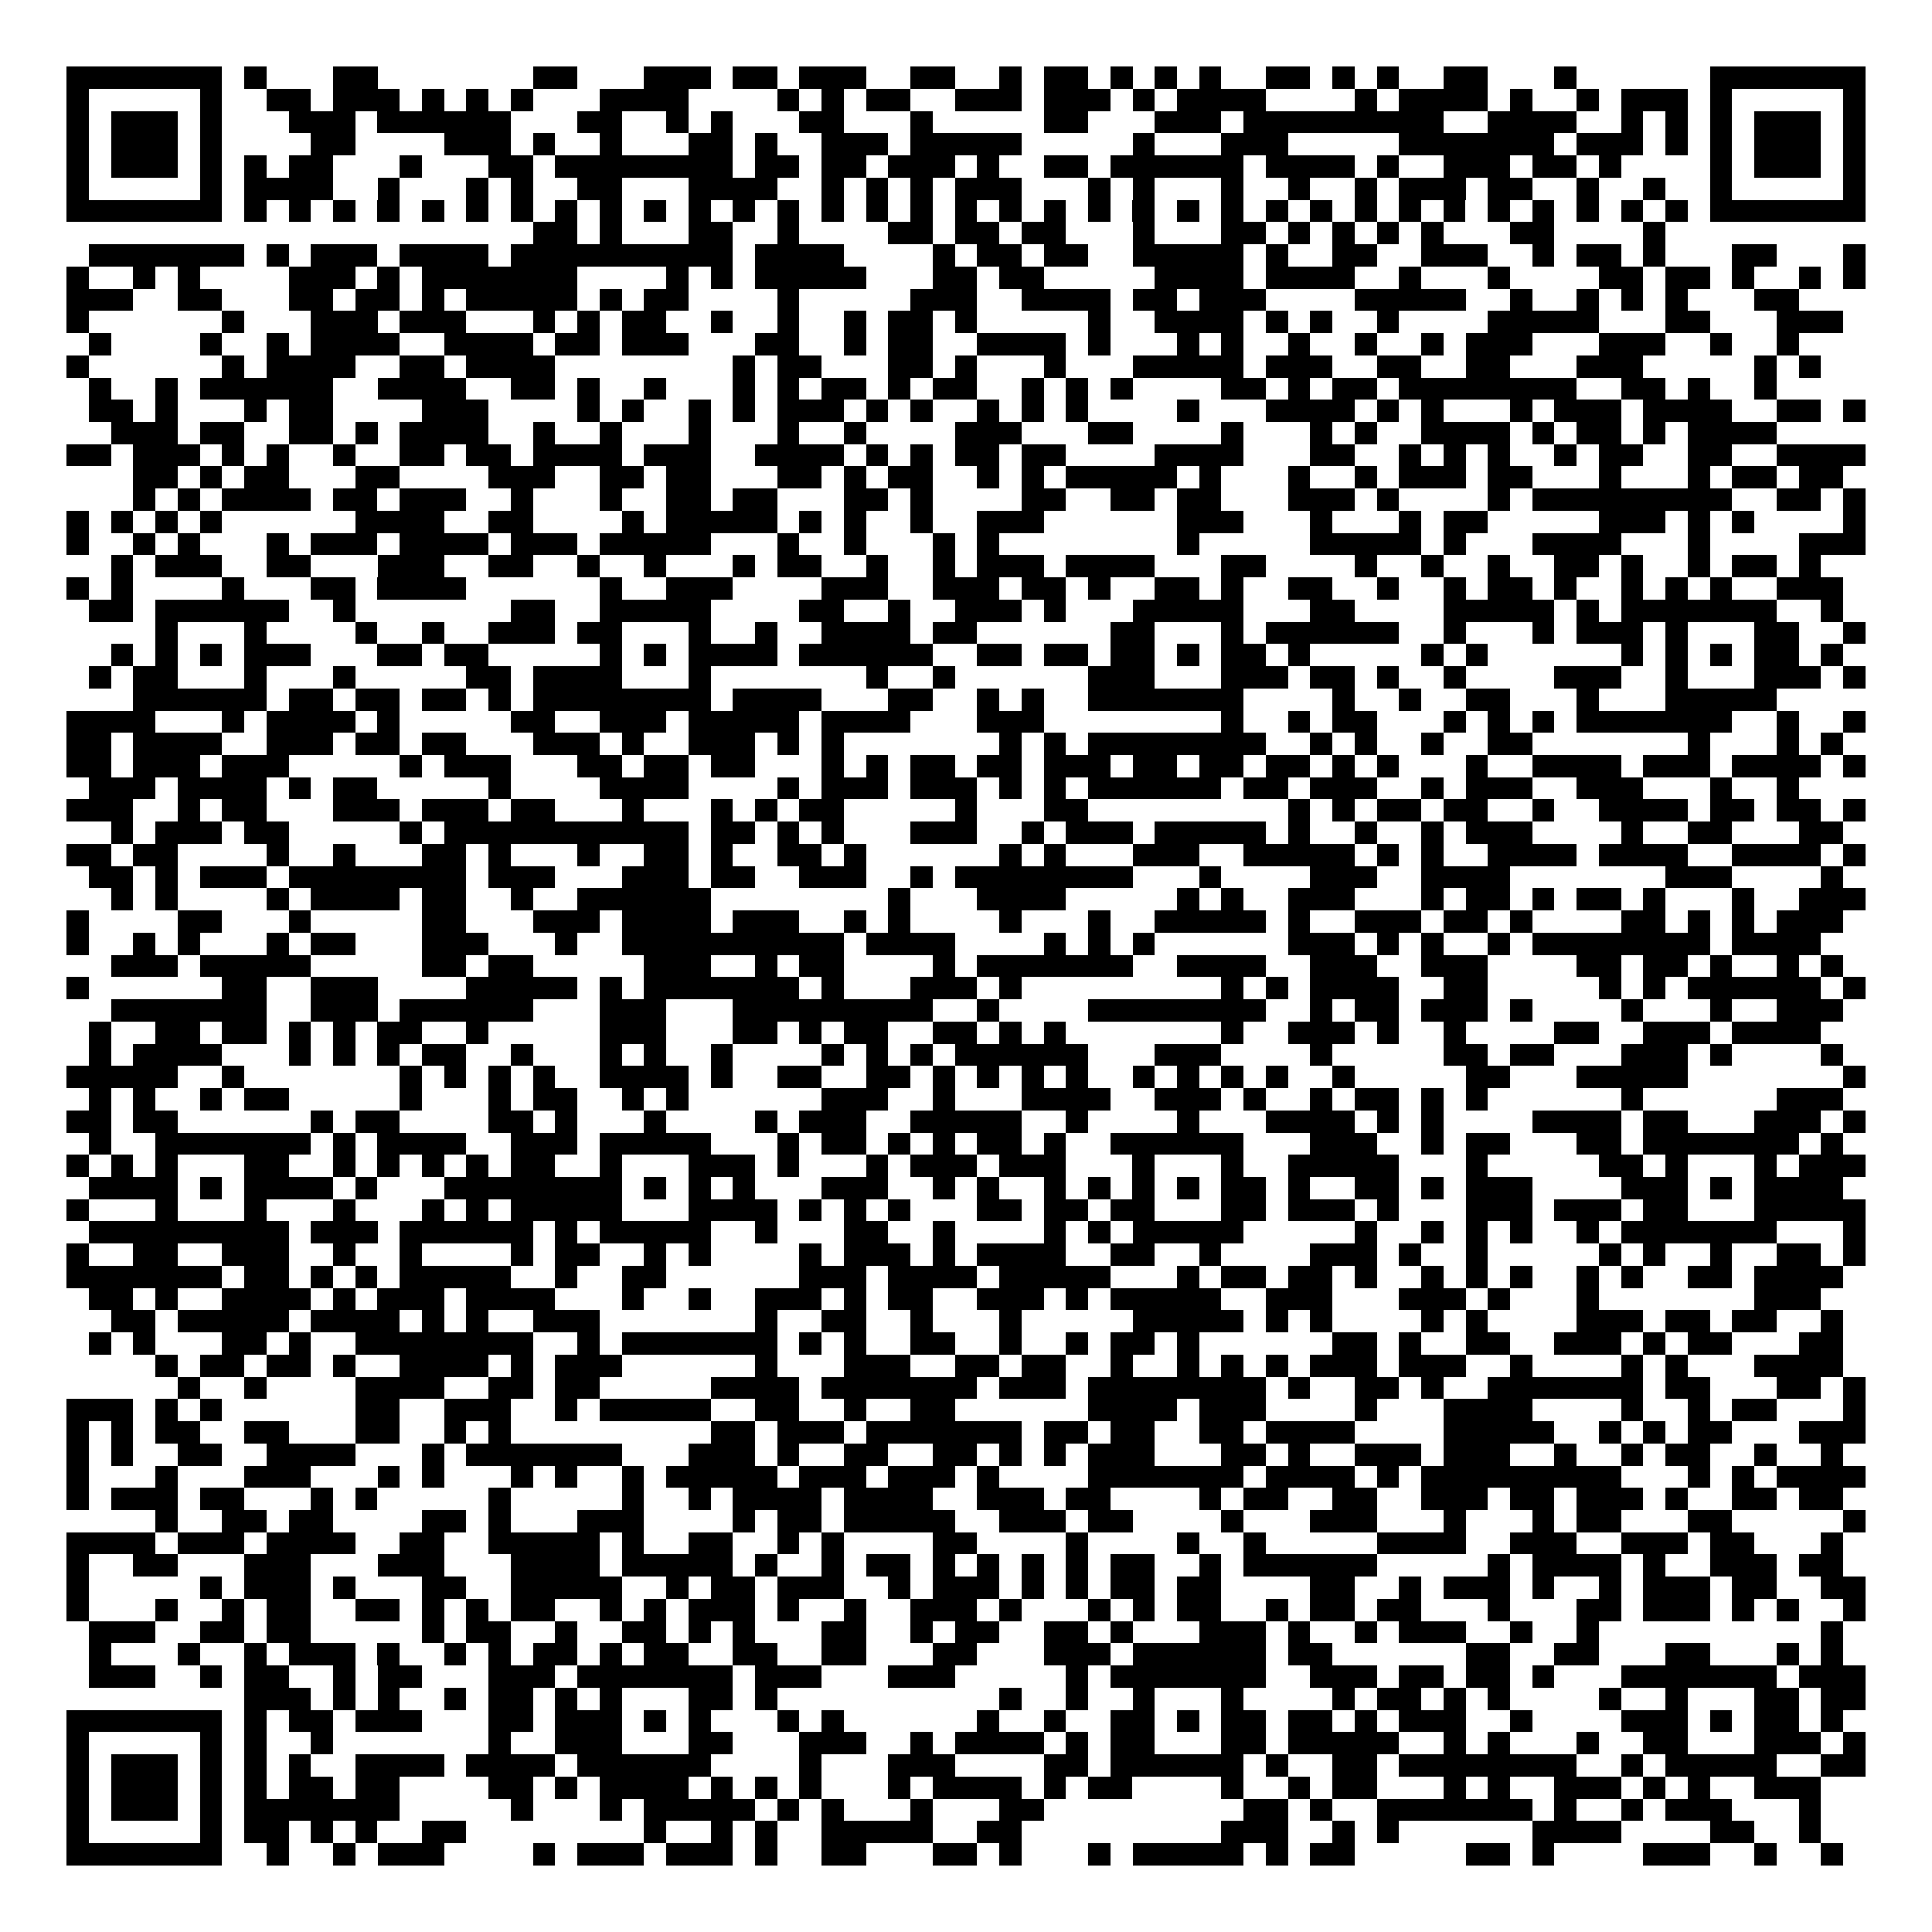 <svg xmlns="http://www.w3.org/2000/svg" width="176" height="176" viewBox="0 0 87 87" shape-rendering="crispEdges"><path fill="#ffffff" d="M0 0h87v87H0z"/><path stroke="#000000" d="M3 3.5h7m1 0h1m3 0h2m7 0h2m3 0h3m1 0h2m1 0h3m2 0h2m2 0h1m1 0h2m1 0h1m1 0h1m1 0h1m2 0h2m1 0h1m1 0h1m2 0h2m3 0h1m6 0h7M3 4.5h1m5 0h1m2 0h2m1 0h3m1 0h1m1 0h1m1 0h1m3 0h4m4 0h1m1 0h1m1 0h2m2 0h3m1 0h3m1 0h1m1 0h4m4 0h1m1 0h4m1 0h1m2 0h1m1 0h3m1 0h1m5 0h1M3 5.5h1m1 0h3m1 0h1m3 0h3m1 0h6m3 0h2m2 0h1m1 0h1m3 0h2m3 0h1m5 0h2m3 0h3m1 0h9m2 0h4m2 0h1m1 0h1m1 0h1m1 0h3m1 0h1M3 6.5h1m1 0h3m1 0h1m4 0h2m4 0h3m1 0h1m2 0h1m3 0h2m1 0h1m2 0h3m1 0h5m5 0h1m3 0h3m5 0h7m1 0h3m1 0h1m1 0h1m1 0h3m1 0h1M3 7.5h1m1 0h3m1 0h1m1 0h1m1 0h2m3 0h1m3 0h2m1 0h8m1 0h2m1 0h2m1 0h3m1 0h1m2 0h2m1 0h6m1 0h4m1 0h1m2 0h3m1 0h2m1 0h1m4 0h1m1 0h3m1 0h1M3 8.5h1m5 0h1m1 0h4m2 0h1m3 0h1m1 0h1m2 0h2m3 0h4m2 0h1m1 0h1m1 0h1m1 0h3m3 0h1m1 0h1m3 0h1m2 0h1m2 0h1m1 0h3m1 0h2m2 0h1m2 0h1m2 0h1m5 0h1M3 9.5h7m1 0h1m1 0h1m1 0h1m1 0h1m1 0h1m1 0h1m1 0h1m1 0h1m1 0h1m1 0h1m1 0h1m1 0h1m1 0h1m1 0h1m1 0h1m1 0h1m1 0h1m1 0h1m1 0h1m1 0h1m1 0h1m1 0h1m1 0h1m1 0h1m1 0h1m1 0h1m1 0h1m1 0h1m1 0h1m1 0h1m1 0h1m1 0h1m1 0h1m1 0h7M24 10.5h2m1 0h1m3 0h2m2 0h1m4 0h2m1 0h2m1 0h2m3 0h1m3 0h2m1 0h1m1 0h1m1 0h1m1 0h1m3 0h2m4 0h1M4 11.5h7m1 0h1m1 0h3m1 0h4m1 0h10m1 0h4m4 0h1m1 0h2m1 0h2m2 0h5m1 0h1m2 0h2m2 0h3m2 0h1m1 0h2m1 0h1m3 0h2m3 0h1M3 12.5h1m2 0h1m1 0h1m4 0h3m1 0h1m1 0h7m4 0h1m1 0h1m1 0h5m3 0h2m1 0h2m5 0h4m1 0h4m2 0h1m3 0h1m4 0h2m1 0h2m1 0h1m2 0h1m1 0h1M3 13.5h3m2 0h2m3 0h2m1 0h2m1 0h1m1 0h5m1 0h1m1 0h2m4 0h1m5 0h3m2 0h4m1 0h2m1 0h3m4 0h5m2 0h1m2 0h1m1 0h1m1 0h1m3 0h2M3 14.5h1m6 0h1m3 0h3m1 0h3m3 0h1m1 0h1m1 0h2m2 0h1m2 0h1m2 0h1m1 0h2m1 0h1m5 0h1m2 0h4m1 0h1m1 0h1m2 0h1m4 0h5m3 0h2m3 0h3M4 15.5h1m4 0h1m2 0h1m1 0h4m2 0h4m1 0h2m1 0h3m3 0h2m2 0h1m1 0h2m2 0h4m1 0h1m3 0h1m1 0h1m2 0h1m2 0h1m2 0h1m1 0h3m3 0h3m2 0h1m2 0h1M3 16.5h1m6 0h1m1 0h4m2 0h2m1 0h4m8 0h1m1 0h2m3 0h2m1 0h1m3 0h1m3 0h5m1 0h3m2 0h2m2 0h2m3 0h3m5 0h1m1 0h1M4 17.5h1m2 0h1m1 0h6m2 0h4m2 0h2m1 0h1m2 0h1m3 0h1m1 0h1m1 0h2m1 0h1m1 0h2m2 0h1m1 0h1m1 0h1m4 0h2m1 0h1m1 0h2m1 0h8m2 0h2m1 0h1m2 0h1M4 18.5h2m1 0h1m3 0h1m1 0h2m4 0h3m4 0h1m1 0h1m2 0h1m1 0h1m1 0h3m1 0h1m1 0h1m2 0h1m1 0h1m1 0h1m4 0h1m3 0h4m1 0h1m1 0h1m3 0h1m1 0h3m1 0h4m2 0h2m1 0h1M5 19.5h3m1 0h2m2 0h2m1 0h1m1 0h4m2 0h1m2 0h1m3 0h1m3 0h1m2 0h1m4 0h3m3 0h2m4 0h1m3 0h1m1 0h1m2 0h4m1 0h1m1 0h2m1 0h1m1 0h4M3 20.5h2m1 0h3m1 0h1m1 0h1m2 0h1m2 0h2m1 0h2m1 0h4m1 0h3m2 0h4m1 0h1m1 0h1m1 0h2m1 0h2m4 0h4m3 0h2m2 0h1m1 0h1m1 0h1m2 0h1m1 0h2m2 0h2m2 0h4M6 21.5h2m1 0h1m1 0h2m3 0h2m4 0h3m2 0h2m1 0h2m3 0h2m1 0h1m1 0h2m2 0h1m1 0h1m1 0h5m1 0h1m3 0h1m2 0h1m1 0h3m1 0h2m3 0h1m3 0h1m1 0h2m1 0h2M6 22.5h1m1 0h1m1 0h4m1 0h2m1 0h3m2 0h1m3 0h1m2 0h2m1 0h2m3 0h2m1 0h1m4 0h2m2 0h2m1 0h2m3 0h3m1 0h1m4 0h1m1 0h9m2 0h2m1 0h1M3 23.5h1m1 0h1m1 0h1m1 0h1m6 0h4m2 0h2m4 0h1m1 0h5m1 0h1m1 0h1m2 0h1m2 0h3m6 0h3m3 0h1m3 0h1m1 0h2m5 0h3m1 0h1m1 0h1m4 0h1M3 24.5h1m2 0h1m1 0h1m3 0h1m1 0h3m1 0h4m1 0h3m1 0h5m3 0h1m2 0h1m3 0h1m1 0h1m8 0h1m5 0h5m1 0h1m3 0h4m3 0h1m4 0h3M5 25.5h1m1 0h3m2 0h2m3 0h3m2 0h2m2 0h1m2 0h1m3 0h1m1 0h2m2 0h1m2 0h1m1 0h3m1 0h4m3 0h2m4 0h1m2 0h1m2 0h1m2 0h2m1 0h1m2 0h1m1 0h2m1 0h1M3 26.5h1m1 0h1m4 0h1m3 0h2m1 0h4m6 0h1m2 0h3m4 0h3m2 0h3m1 0h2m1 0h1m2 0h2m1 0h1m2 0h2m2 0h1m2 0h1m1 0h2m1 0h1m2 0h1m1 0h1m1 0h1m2 0h3M4 27.5h2m1 0h6m2 0h1m7 0h2m2 0h5m4 0h2m2 0h1m2 0h3m1 0h1m3 0h5m3 0h2m4 0h5m1 0h1m1 0h7m2 0h1M7 28.5h1m3 0h1m4 0h1m2 0h1m2 0h3m1 0h2m3 0h1m2 0h1m2 0h4m1 0h2m6 0h2m3 0h1m1 0h6m2 0h1m3 0h1m1 0h3m1 0h1m3 0h2m2 0h1M5 29.5h1m1 0h1m1 0h1m1 0h3m3 0h2m1 0h2m5 0h1m1 0h1m1 0h4m1 0h6m2 0h2m1 0h2m1 0h2m1 0h1m1 0h2m1 0h1m5 0h1m1 0h1m6 0h1m1 0h1m1 0h1m1 0h2m1 0h1M4 30.5h1m1 0h2m3 0h1m3 0h1m5 0h2m1 0h4m3 0h1m7 0h1m2 0h1m6 0h3m3 0h3m1 0h2m1 0h1m2 0h1m4 0h3m2 0h1m3 0h3m1 0h1M6 31.5h6m1 0h2m1 0h2m1 0h2m1 0h1m1 0h8m1 0h4m3 0h2m2 0h1m1 0h1m2 0h7m4 0h1m2 0h1m2 0h2m3 0h1m3 0h5M3 32.5h4m3 0h1m1 0h4m1 0h1m5 0h2m2 0h3m1 0h5m1 0h4m3 0h3m8 0h1m2 0h1m1 0h2m3 0h1m1 0h1m1 0h1m1 0h7m2 0h1m2 0h1M3 33.5h2m1 0h4m2 0h3m1 0h2m1 0h2m3 0h3m1 0h1m2 0h3m1 0h1m1 0h1m7 0h1m1 0h1m1 0h8m2 0h1m1 0h1m2 0h1m2 0h2m7 0h1m3 0h1m1 0h1M3 34.5h2m1 0h3m1 0h3m5 0h1m1 0h3m3 0h2m1 0h2m1 0h2m3 0h1m1 0h1m1 0h2m1 0h2m1 0h3m1 0h2m1 0h2m1 0h2m1 0h1m1 0h1m3 0h1m2 0h4m1 0h3m1 0h4m1 0h1M4 35.5h3m1 0h4m1 0h1m1 0h2m5 0h1m4 0h4m4 0h1m1 0h3m1 0h3m1 0h1m1 0h1m1 0h6m1 0h2m1 0h3m2 0h1m1 0h3m2 0h3m3 0h1m2 0h1M3 36.5h3m2 0h1m1 0h2m3 0h3m1 0h3m1 0h2m3 0h1m3 0h1m1 0h1m1 0h2m5 0h1m3 0h2m9 0h1m1 0h1m1 0h2m1 0h2m2 0h1m2 0h4m1 0h2m1 0h2m1 0h1M5 37.5h1m1 0h3m1 0h2m5 0h1m1 0h11m1 0h2m1 0h1m1 0h1m3 0h3m2 0h1m1 0h3m1 0h5m1 0h1m2 0h1m2 0h1m1 0h3m4 0h1m2 0h2m3 0h2M3 38.5h2m1 0h2m4 0h1m2 0h1m3 0h2m1 0h1m3 0h1m2 0h2m1 0h1m2 0h2m1 0h1m6 0h1m1 0h1m3 0h3m2 0h5m1 0h1m1 0h1m2 0h4m1 0h4m2 0h4m1 0h1M4 39.5h2m1 0h1m1 0h3m1 0h8m1 0h3m3 0h3m1 0h2m2 0h3m2 0h1m1 0h8m3 0h1m4 0h3m2 0h4m7 0h3m4 0h1M5 40.5h1m1 0h1m4 0h1m1 0h4m1 0h2m2 0h1m2 0h6m8 0h1m3 0h4m5 0h1m1 0h1m2 0h3m3 0h1m1 0h2m1 0h1m1 0h2m1 0h1m3 0h1m2 0h3M3 41.5h1m4 0h2m3 0h1m5 0h2m3 0h3m1 0h4m1 0h3m2 0h1m1 0h1m4 0h1m3 0h1m2 0h5m1 0h1m2 0h3m1 0h2m1 0h1m4 0h2m1 0h1m1 0h1m1 0h3M3 42.5h1m2 0h1m1 0h1m3 0h1m1 0h2m3 0h3m3 0h1m2 0h10m1 0h4m4 0h1m1 0h1m1 0h1m6 0h3m1 0h1m1 0h1m2 0h1m1 0h8m1 0h4M5 43.5h3m1 0h5m5 0h2m1 0h2m5 0h3m2 0h1m1 0h2m4 0h1m1 0h7m2 0h4m2 0h3m2 0h3m4 0h2m1 0h2m1 0h1m2 0h1m1 0h1M3 44.5h1m6 0h2m2 0h3m4 0h5m1 0h1m1 0h7m1 0h1m3 0h3m1 0h1m9 0h1m1 0h1m1 0h4m2 0h2m5 0h1m1 0h1m1 0h6m1 0h1M5 45.5h7m2 0h3m1 0h6m3 0h3m3 0h9m2 0h1m4 0h8m2 0h1m1 0h2m1 0h3m1 0h1m4 0h1m3 0h1m2 0h3M4 46.5h1m2 0h2m1 0h2m1 0h1m1 0h1m1 0h2m2 0h1m5 0h3m3 0h2m1 0h1m1 0h2m2 0h2m1 0h1m1 0h1m7 0h1m2 0h3m1 0h1m2 0h1m4 0h2m2 0h3m1 0h4M4 47.5h1m1 0h4m3 0h1m1 0h1m1 0h1m1 0h2m2 0h1m3 0h1m1 0h1m2 0h1m4 0h1m1 0h1m1 0h1m1 0h6m3 0h3m4 0h1m5 0h2m1 0h2m3 0h3m1 0h1m4 0h1M3 48.5h5m2 0h1m7 0h1m1 0h1m1 0h1m1 0h1m2 0h4m1 0h1m2 0h2m2 0h2m1 0h1m1 0h1m1 0h1m1 0h1m2 0h1m1 0h1m1 0h1m1 0h1m2 0h1m5 0h2m3 0h5m7 0h1M4 49.5h1m1 0h1m2 0h1m1 0h2m5 0h1m3 0h1m1 0h2m2 0h1m1 0h1m6 0h3m2 0h1m3 0h4m2 0h3m1 0h1m2 0h1m1 0h2m1 0h1m1 0h1m6 0h1m6 0h3M3 50.5h2m1 0h2m6 0h1m1 0h2m4 0h2m1 0h1m3 0h1m4 0h1m1 0h3m2 0h5m2 0h1m4 0h1m3 0h4m1 0h1m1 0h1m4 0h4m1 0h2m3 0h3m1 0h1M4 51.5h1m2 0h7m1 0h1m1 0h4m2 0h3m1 0h5m3 0h1m1 0h2m1 0h1m1 0h1m1 0h2m1 0h1m2 0h6m3 0h3m2 0h1m1 0h2m3 0h2m1 0h7m1 0h1M3 52.5h1m1 0h1m1 0h1m3 0h2m2 0h1m1 0h1m1 0h1m1 0h1m1 0h2m2 0h1m3 0h3m1 0h1m3 0h1m1 0h3m1 0h3m3 0h1m3 0h1m2 0h5m3 0h1m5 0h2m1 0h1m3 0h1m1 0h3M4 53.5h4m1 0h1m1 0h4m1 0h1m3 0h8m1 0h1m1 0h1m1 0h1m3 0h3m2 0h1m1 0h1m2 0h1m1 0h1m1 0h1m1 0h1m1 0h2m1 0h1m2 0h2m1 0h1m1 0h3m4 0h3m1 0h1m1 0h4M3 54.5h1m3 0h1m3 0h1m3 0h1m3 0h1m1 0h1m1 0h5m3 0h4m1 0h1m1 0h1m1 0h1m3 0h2m1 0h2m1 0h2m3 0h2m1 0h3m1 0h1m3 0h3m1 0h3m1 0h2m3 0h5M4 55.5h9m1 0h3m1 0h6m1 0h1m1 0h5m2 0h1m3 0h2m2 0h1m4 0h1m1 0h1m1 0h5m5 0h1m2 0h1m1 0h1m1 0h1m2 0h1m1 0h7m3 0h1M3 56.5h1m2 0h2m2 0h3m2 0h1m2 0h1m4 0h1m1 0h2m2 0h1m1 0h1m4 0h1m1 0h3m1 0h1m1 0h4m2 0h2m2 0h1m4 0h3m1 0h1m2 0h1m5 0h1m1 0h1m2 0h1m2 0h2m1 0h1M3 57.5h7m1 0h2m1 0h1m1 0h1m1 0h5m2 0h1m2 0h2m6 0h3m1 0h4m1 0h5m3 0h1m1 0h2m1 0h2m1 0h1m2 0h1m1 0h1m1 0h1m2 0h1m1 0h1m2 0h2m1 0h4M4 58.5h2m1 0h1m2 0h4m1 0h1m1 0h3m1 0h4m3 0h1m2 0h1m2 0h3m1 0h1m1 0h2m2 0h3m1 0h1m1 0h5m2 0h3m3 0h3m1 0h1m3 0h1m7 0h3M5 59.5h2m1 0h5m1 0h4m1 0h1m1 0h1m2 0h3m7 0h1m2 0h2m2 0h1m3 0h1m5 0h5m1 0h1m1 0h1m4 0h1m1 0h1m4 0h3m1 0h2m1 0h2m2 0h1M4 60.5h1m1 0h1m3 0h2m1 0h1m2 0h8m2 0h1m1 0h7m1 0h1m1 0h1m2 0h2m2 0h1m2 0h1m1 0h2m1 0h1m6 0h2m1 0h1m2 0h2m2 0h3m1 0h1m1 0h2m3 0h2M7 61.5h1m1 0h2m1 0h2m1 0h1m2 0h4m1 0h1m1 0h3m6 0h1m3 0h3m2 0h2m1 0h2m2 0h1m2 0h1m1 0h1m1 0h1m1 0h3m1 0h3m2 0h1m4 0h1m1 0h1m3 0h4M8 62.5h1m2 0h1m4 0h4m2 0h2m1 0h2m5 0h4m1 0h7m1 0h3m1 0h8m1 0h1m2 0h2m1 0h1m2 0h7m1 0h2m3 0h2m1 0h1M3 63.5h3m1 0h1m1 0h1m6 0h2m2 0h3m2 0h1m1 0h5m2 0h2m2 0h1m2 0h2m6 0h4m1 0h3m4 0h1m3 0h4m4 0h1m2 0h1m1 0h2m3 0h1M3 64.5h1m1 0h1m1 0h2m2 0h2m3 0h2m2 0h1m1 0h1m9 0h2m1 0h3m1 0h7m1 0h2m1 0h2m2 0h2m1 0h4m4 0h5m2 0h1m1 0h1m1 0h2m3 0h3M3 65.5h1m1 0h1m2 0h2m2 0h4m3 0h1m1 0h7m3 0h3m1 0h1m2 0h2m2 0h2m1 0h1m1 0h1m1 0h3m3 0h2m1 0h1m2 0h3m1 0h3m2 0h1m2 0h1m1 0h2m2 0h1m2 0h1M3 66.5h1m3 0h1m3 0h3m3 0h1m1 0h1m3 0h1m1 0h1m2 0h1m1 0h5m1 0h3m1 0h3m1 0h1m4 0h7m1 0h4m1 0h1m1 0h9m3 0h1m1 0h1m1 0h4M3 67.5h1m1 0h3m1 0h2m3 0h1m1 0h1m5 0h1m5 0h1m2 0h1m1 0h4m1 0h4m2 0h3m1 0h2m4 0h1m1 0h2m2 0h2m2 0h3m1 0h2m1 0h3m1 0h1m2 0h2m1 0h2M7 68.5h1m2 0h2m1 0h2m4 0h2m1 0h1m3 0h3m4 0h1m1 0h2m1 0h5m2 0h3m1 0h2m4 0h1m3 0h3m3 0h1m3 0h1m1 0h2m3 0h2m5 0h1M3 69.5h4m1 0h3m1 0h4m2 0h2m2 0h5m1 0h1m2 0h2m2 0h1m1 0h1m4 0h2m4 0h1m4 0h1m2 0h1m5 0h4m2 0h3m2 0h3m1 0h2m3 0h1M3 70.5h1m2 0h2m3 0h3m3 0h3m3 0h4m1 0h5m1 0h1m2 0h1m1 0h2m1 0h1m1 0h1m1 0h1m1 0h1m1 0h2m2 0h1m1 0h6m5 0h1m1 0h4m1 0h1m2 0h3m1 0h2M3 71.5h1m5 0h1m1 0h3m1 0h1m3 0h2m2 0h5m2 0h1m1 0h2m1 0h3m2 0h1m1 0h3m1 0h1m1 0h1m1 0h2m1 0h2m4 0h2m2 0h1m1 0h3m1 0h1m2 0h1m1 0h3m1 0h2m2 0h2M3 72.5h1m3 0h1m2 0h1m1 0h2m2 0h2m1 0h1m1 0h1m1 0h2m2 0h1m1 0h1m1 0h3m1 0h1m2 0h1m2 0h3m1 0h1m3 0h1m1 0h1m1 0h2m2 0h1m1 0h2m1 0h2m3 0h1m3 0h2m1 0h3m1 0h1m1 0h1m2 0h1M4 73.5h3m2 0h2m1 0h2m5 0h1m1 0h2m2 0h1m2 0h2m1 0h1m1 0h1m3 0h2m2 0h1m1 0h2m2 0h2m1 0h1m3 0h3m1 0h1m2 0h1m1 0h3m2 0h1m2 0h1m10 0h1M4 74.5h1m3 0h1m2 0h1m1 0h3m1 0h1m2 0h1m1 0h1m1 0h2m1 0h1m1 0h2m2 0h2m2 0h2m3 0h2m3 0h3m1 0h6m1 0h2m6 0h2m2 0h2m3 0h2m3 0h1m1 0h1M4 75.5h3m2 0h1m1 0h2m2 0h1m1 0h2m3 0h3m1 0h7m1 0h3m3 0h3m5 0h1m1 0h7m2 0h3m1 0h2m1 0h2m1 0h1m3 0h7m1 0h3M11 76.5h3m1 0h1m1 0h1m2 0h1m1 0h2m1 0h1m1 0h1m3 0h2m1 0h1m10 0h1m2 0h1m2 0h1m3 0h1m4 0h1m1 0h2m1 0h1m1 0h1m4 0h1m2 0h1m3 0h2m1 0h2M3 77.5h7m1 0h1m1 0h2m1 0h3m3 0h2m1 0h3m1 0h1m1 0h1m3 0h1m1 0h1m6 0h1m2 0h1m2 0h2m1 0h1m1 0h2m1 0h2m1 0h1m1 0h3m2 0h1m4 0h3m1 0h1m1 0h2m1 0h1M3 78.5h1m5 0h1m1 0h1m2 0h1m7 0h1m2 0h3m3 0h2m3 0h3m2 0h1m1 0h4m1 0h1m1 0h2m3 0h2m1 0h5m2 0h1m1 0h1m3 0h1m2 0h2m3 0h3m1 0h1M3 79.5h1m1 0h3m1 0h1m1 0h1m1 0h1m2 0h4m1 0h4m1 0h6m4 0h1m3 0h3m4 0h2m1 0h6m1 0h1m2 0h2m1 0h8m2 0h1m1 0h5m2 0h2M3 80.5h1m1 0h3m1 0h1m1 0h1m1 0h2m1 0h2m4 0h2m1 0h1m1 0h4m1 0h1m1 0h1m1 0h1m3 0h1m1 0h4m1 0h1m1 0h2m4 0h1m2 0h1m1 0h2m3 0h1m1 0h1m2 0h3m1 0h1m1 0h1m2 0h3M3 81.5h1m1 0h3m1 0h1m1 0h7m5 0h1m3 0h1m1 0h5m1 0h1m1 0h1m3 0h1m3 0h2m9 0h2m1 0h1m2 0h7m1 0h1m2 0h1m1 0h3m3 0h1M3 82.5h1m5 0h1m1 0h2m1 0h1m1 0h1m2 0h2m8 0h1m2 0h1m1 0h1m2 0h5m2 0h2m9 0h3m2 0h1m1 0h1m6 0h4m4 0h2m2 0h1M3 83.5h7m2 0h1m2 0h1m1 0h3m4 0h1m1 0h3m1 0h3m1 0h1m2 0h2m3 0h2m1 0h1m3 0h1m1 0h5m1 0h1m1 0h2m5 0h2m1 0h1m4 0h3m2 0h1m2 0h1"/></svg>
